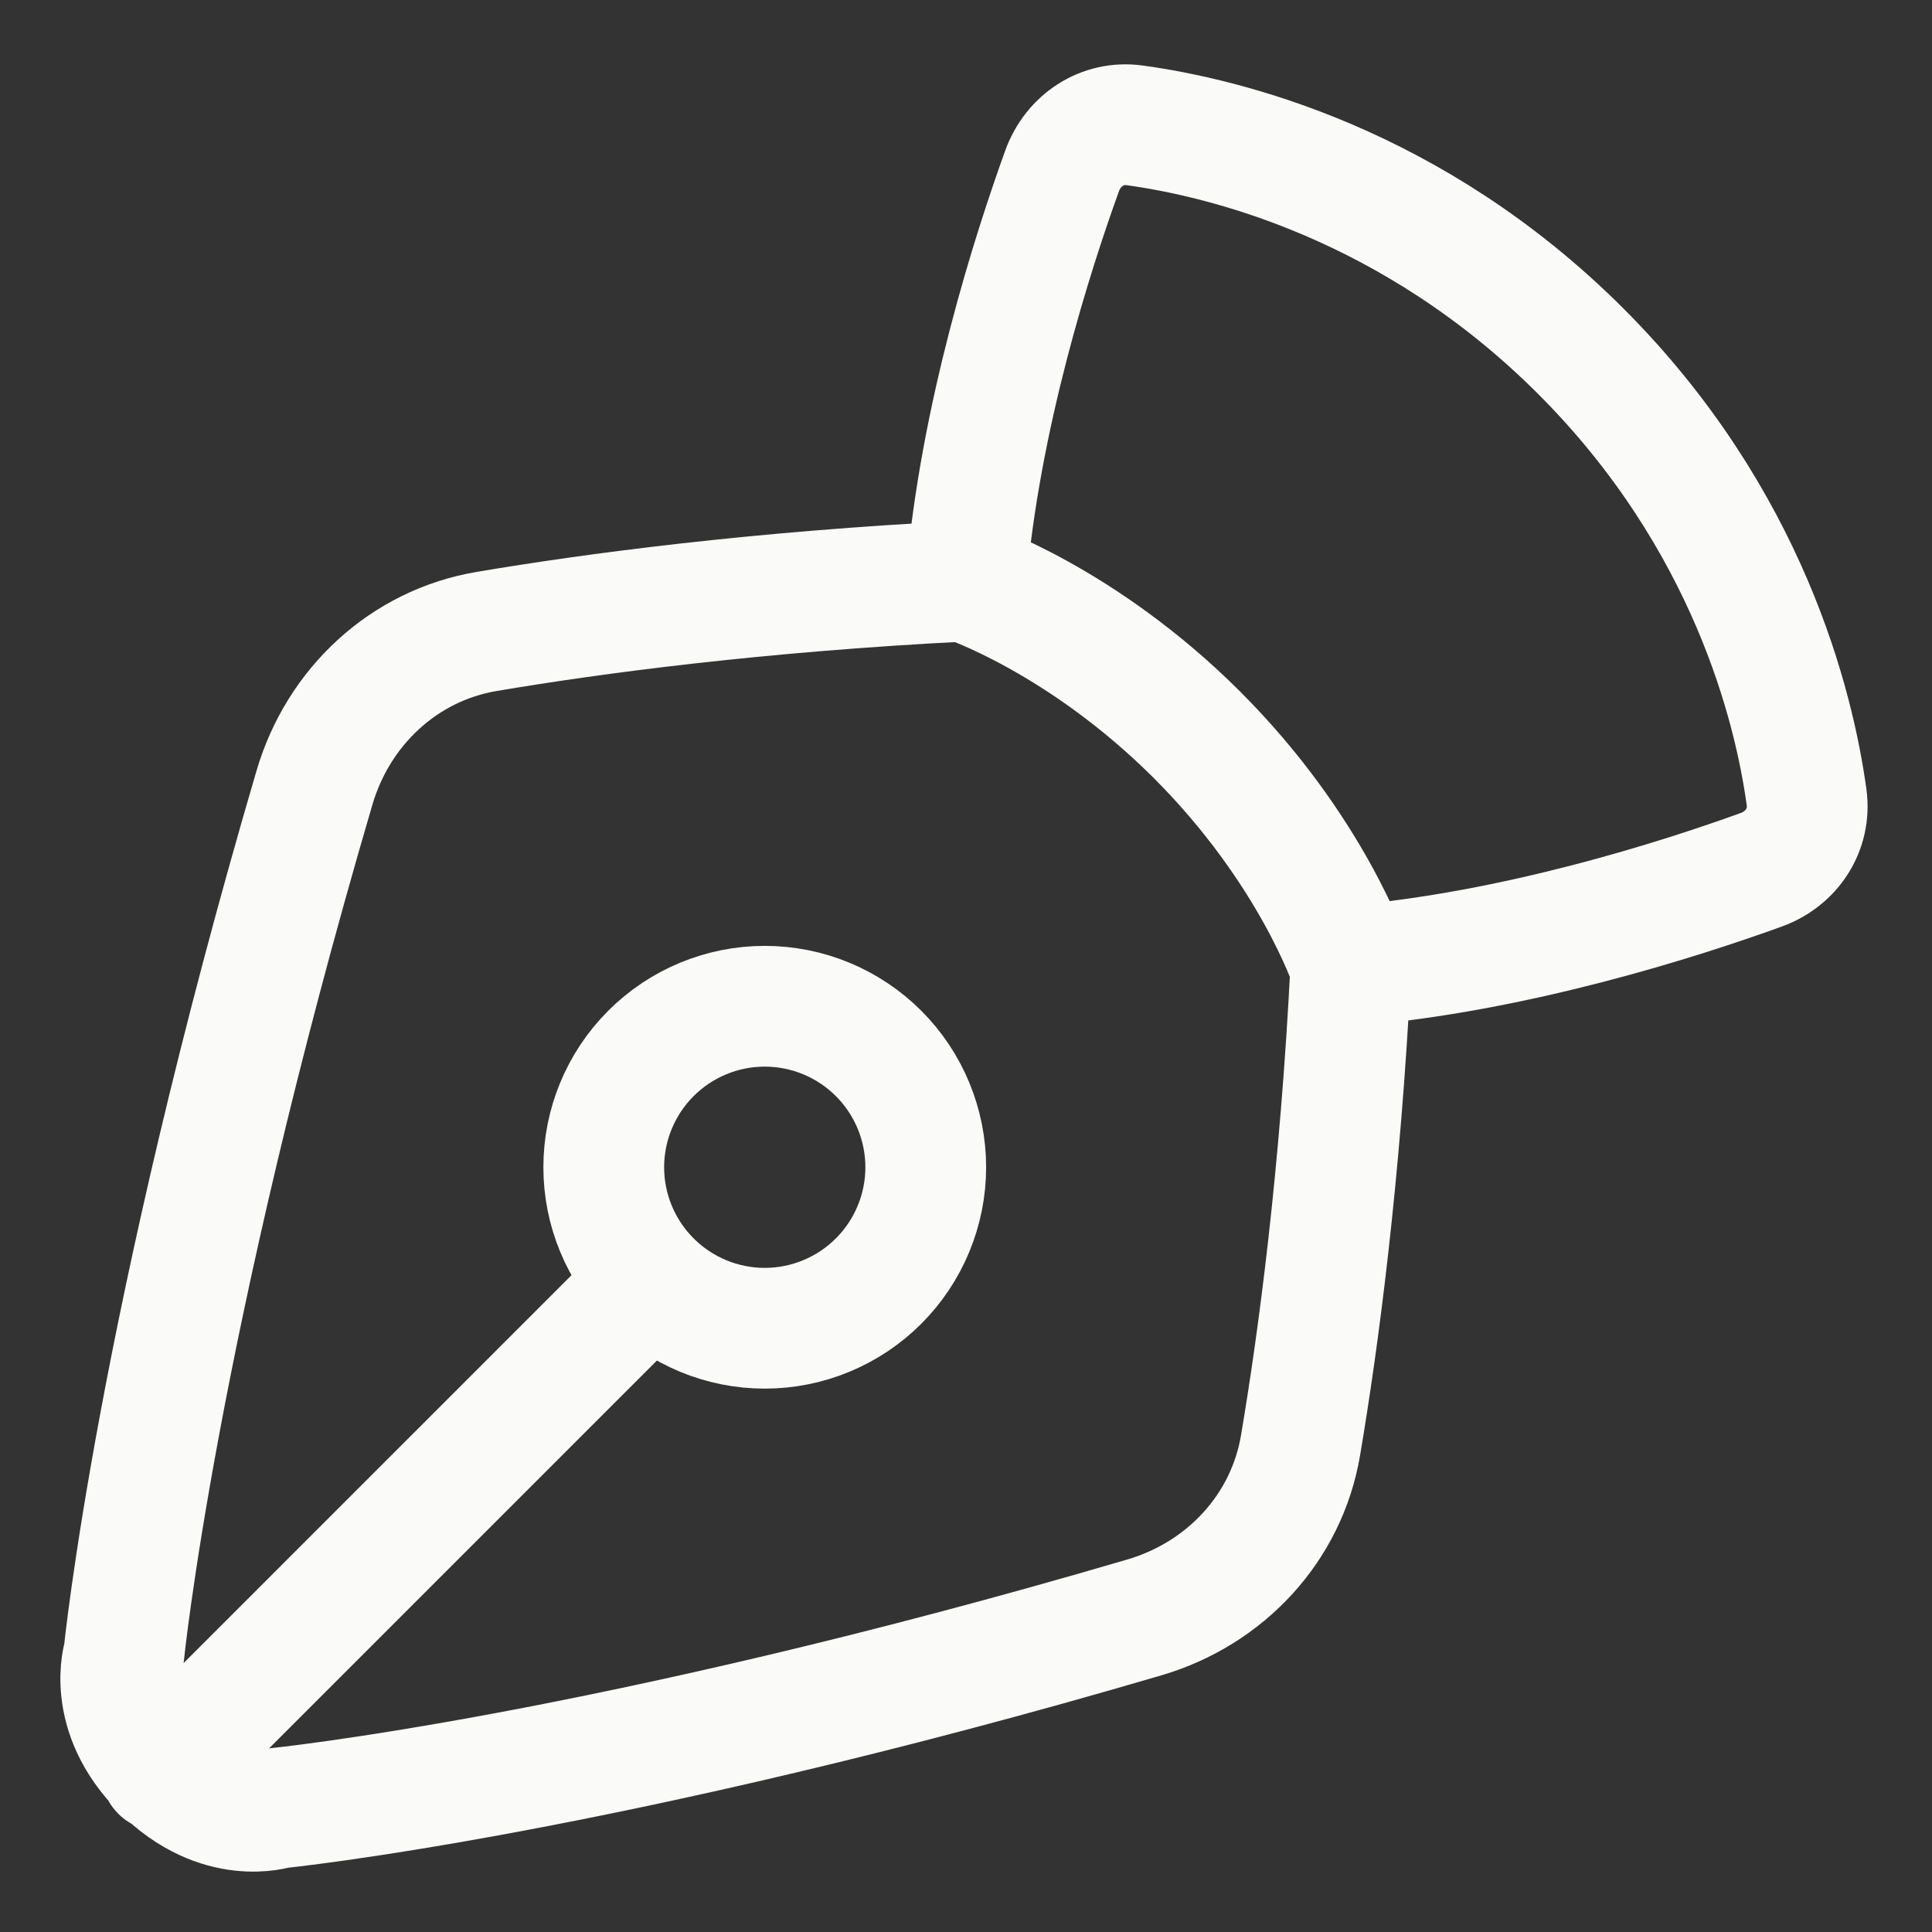<svg width="24" height="24" viewBox="0 0 24 24" fill="none" xmlns="http://www.w3.org/2000/svg">
<rect x="0" y="0" width="24" height="24" fill="#333333" stroke="none"/>
<g clip-path="url(#clip0_244_4140)">
<path d="M12 7.227C12.171 5.173 12.834 3.119 13.194 2.122C13.332 1.742 13.694 1.502 14.094 1.557C15.21 1.71 17.55 2.277 19.637 4.363C21.723 6.449 22.289 8.789 22.442 9.905C22.497 10.305 22.258 10.668 21.878 10.805C20.88 11.166 18.826 11.828 16.773 11.999C16.773 11.999 16.296 10.568 14.864 9.136C13.431 7.704 12 7.227 12 7.227Z" stroke="#FAFAF9" stroke-width="1.5" stroke-linecap="round" stroke-linejoin="round"/>
<path d="M8 16.001L2 22.001M16.782 11.982C16.782 11.982 16.306 10.552 14.877 9.123C13.447 7.694 12.018 7.218 12.018 7.218V7.217C9.398 7.348 7.355 7.623 6.046 7.844C5.015 8.018 4.202 8.78 3.907 9.783C1.947 16.458 1.538 20.556 1.538 20.556C1.538 20.556 1.3 21.271 2.014 21.985C2.729 22.7 3.443 22.462 3.443 22.462C3.443 22.462 7.541 22.052 14.216 20.092C15.22 19.797 15.982 18.985 16.156 17.953C16.377 16.645 16.651 14.601 16.782 11.982Z" stroke="#FAFAF9" stroke-width="1.5" stroke-linecap="round" stroke-linejoin="round"/>
<path d="M7.5 14.5C7.5 15.03 7.711 15.539 8.086 15.914C8.461 16.289 8.97 16.5 9.5 16.5C10.03 16.5 10.539 16.289 10.914 15.914C11.289 15.539 11.5 15.03 11.5 14.5C11.5 13.97 11.289 13.461 10.914 13.086C10.539 12.711 10.03 12.5 9.5 12.5C8.97 12.5 8.461 12.711 8.086 13.086C7.711 13.461 7.5 13.97 7.5 14.5Z" stroke="#FAFAF9" stroke-width="1.5" stroke-linecap="round" stroke-linejoin="round"/>
</g>
<defs>
<clipPath id="clip0_244_4140">
<rect width="24" height="24" fill="white"/>
</clipPath>
</defs>
</svg>
